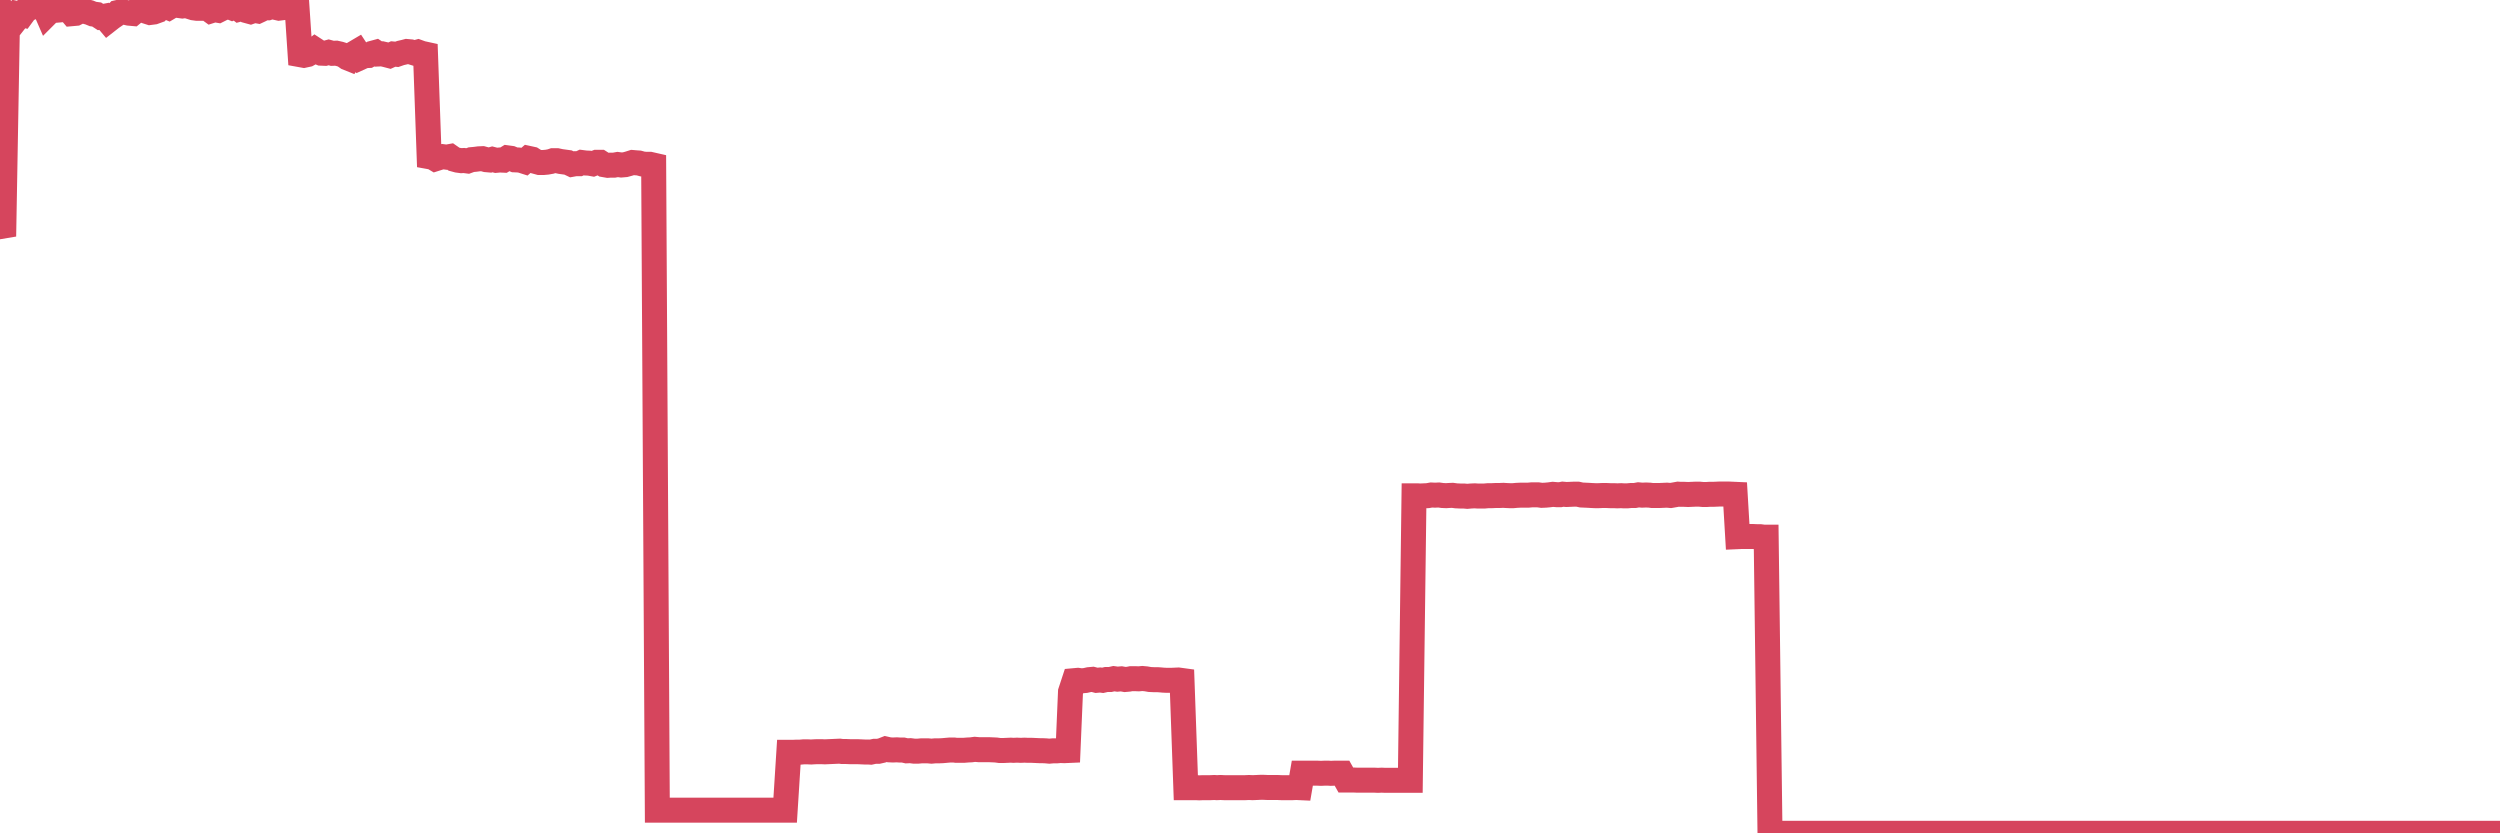 <?xml version="1.0"?><svg width="150px" height="50px" xmlns="http://www.w3.org/2000/svg" xmlns:xlink="http://www.w3.org/1999/xlink"> <polyline fill="none" stroke="#d6455d" stroke-width="1.5px" stroke-linecap="round" stroke-miterlimit="5" points="0.00,13.58 0.22,14.18 0.45,1.18 0.67,1.56 0.89,1.28 1.12,0.84 1.34,0.89 1.56,0.59 1.79,0.49 1.93,0.16 2.16,0.30 2.38,0.19 2.60,0.31 2.83,0.84 3.05,0.62 3.27,0.54 3.50,0.38 3.65,0.59 3.87,0.57 4.09,0.55 4.32,0.82 4.54,0.80 4.76,0.69 4.99,0.64 5.21,0.71 5.36,0.75 5.58,0.84 5.80,0.87 6.03,1.02 6.25,0.98 6.47,1.24 6.70,1.06 6.92,0.91 7.07,0.75 7.29,0.70 7.52,0.74 7.74,0.79 7.96,0.81 8.19,0.62 8.41,0.60 8.63,0.61 8.78,0.68 9.00,0.75 9.23,0.72 9.45,0.64 9.67,0.39 9.90,0.37 10.12,0.46 10.34,0.33 10.49,0.18 10.72,0.33 10.94,0.36 11.16,0.33 11.39,0.40 11.61,0.47 11.83,0.50 12.06,0.50 12.20,0.46 12.43,0.49 12.65,0.65 12.87,0.58 13.10,0.62 13.32,0.51 13.54,0.43 13.77,0.41 13.92,0.47 14.14,0.38 14.36,0.55 14.59,0.49 14.81,0.64 15.03,0.70 15.26,0.62 15.48,0.66 15.63,0.59 15.85,0.47 16.07,0.47 16.30,0.39 16.52,0.44 16.74,0.49 16.97,0.46 17.19,0.27 17.41,0.31 17.56,0.20 17.79,0.00 18.01,3.28 18.23,3.32 18.46,3.27 18.68,3.15 18.90,2.98 19.13,3.13 19.27,3.19 19.50,3.20 19.72,3.14 19.94,3.20 20.17,3.19 20.39,3.24 20.61,3.31 20.84,3.47 20.99,3.53 21.21,3.22 21.43,3.09 21.66,3.44 21.88,3.34 22.10,3.33 22.33,3.20 22.55,3.14 22.70,3.24 22.92,3.23 23.14,3.28 23.37,3.34 23.59,3.24 23.81,3.26 24.04,3.18 24.26,3.13 24.41,3.09 24.63,3.11 24.86,3.18 25.08,3.12 25.30,3.20 25.53,3.25 25.75,9.40 25.97,9.44 26.12,9.53 26.34,9.46 26.57,9.40 26.79,9.43 27.01,9.39 27.24,9.55 27.46,9.61 27.68,9.64 27.83,9.63 28.06,9.66 28.28,9.58 28.50,9.56 28.73,9.53 28.95,9.52 29.17,9.58 29.40,9.60 29.54,9.56 29.77,9.62 29.99,9.60 30.21,9.61 30.44,9.47 30.66,9.50 30.88,9.59 31.11,9.60 31.26,9.62 31.48,9.69 31.70,9.50 31.93,9.55 32.15,9.69 32.37,9.75 32.60,9.75 32.82,9.73 33.04,9.69 33.19,9.64 33.41,9.64 33.64,9.69 33.86,9.72 34.08,9.75 34.31,9.86 34.53,9.82 34.75,9.82 34.90,9.75 35.13,9.78 35.35,9.79 35.57,9.83 35.80,9.74 36.02,9.74 36.24,9.88 36.47,9.92 36.61,9.91 36.84,9.91 37.06,9.87 37.28,9.90 37.51,9.88 37.73,9.82 37.95,9.75 38.18,9.77 38.33,9.78 38.55,9.84 38.77,9.86 39.00,9.86 39.22,9.91 39.44,48.61 39.67,48.61 39.89,48.61 40.04,48.61 40.26,48.61 40.48,48.61 40.71,48.61 40.93,48.61 41.15,48.61 41.38,48.61 41.60,48.61 41.75,48.61 41.97,48.61 42.20,48.61 42.42,48.61 42.64,48.61 42.87,48.61 43.09,48.61 43.31,48.61 43.46,48.61 43.68,48.61 43.91,48.61 44.13,48.61 44.35,48.61 44.58,48.61 44.80,48.61 45.02,48.61 45.17,48.61 45.40,48.61 45.62,48.61 45.84,48.61 46.07,48.61 46.29,48.61 46.51,48.61 46.74,48.61 46.89,48.61 47.11,48.61 47.33,45.14 47.55,45.14 47.78,45.13 48.00,45.13 48.22,45.11 48.45,45.11 48.67,45.12 48.82,45.11 49.04,45.10 49.27,45.10 49.49,45.11 49.71,45.10 49.94,45.09 50.16,45.08 50.38,45.07 50.53,45.09 50.75,45.09 50.98,45.10 51.20,45.10 51.42,45.10 51.65,45.11 51.87,45.12 52.09,45.12 52.24,45.13 52.47,45.08 52.69,45.08 52.91,45.03 53.14,44.94 53.36,44.99 53.58,45.00 53.81,44.99 53.95,45.00 54.18,45.00 54.40,45.05 54.62,45.04 54.85,45.07 55.07,45.07 55.29,45.05 55.52,45.05 55.67,45.05 55.89,45.07 56.11,45.05 56.34,45.05 56.56,45.04 56.78,45.02 57.01,45.00 57.23,45.00 57.38,45.02 57.60,45.02 57.82,45.02 58.05,45.00 58.27,44.99 58.49,44.96 58.72,44.98 58.94,44.98 59.09,44.98 59.31,44.98 59.54,44.99 59.76,45.00 59.98,45.03 60.21,45.03 60.43,45.02 60.65,45.01 60.80,45.02 61.02,45.01 61.25,45.02 61.47,45.01 61.69,45.02 61.92,45.02 62.14,45.03 62.36,45.04 62.51,45.04 62.74,45.05 62.96,45.07 63.18,45.05 63.41,45.05 63.63,45.03 63.85,45.04 64.08,45.03 64.23,41.51 64.45,40.84 64.67,40.82 64.89,40.85 65.12,40.83 65.34,40.78 65.56,40.76 65.79,40.82 66.01,40.80 66.16,40.82 66.38,40.77 66.61,40.77 66.83,40.72 67.05,40.75 67.28,40.73 67.50,40.77 67.72,40.75 67.87,40.72 68.09,40.72 68.32,40.73 68.54,40.71 68.76,40.73 68.99,40.77 69.21,40.78 69.43,40.78 69.58,40.79 69.81,40.81 70.03,40.82 70.25,40.82 70.48,40.81 70.70,40.80 70.92,40.83 71.15,47.26 71.29,47.26 71.52,47.26 71.74,47.26 71.96,47.27 72.19,47.26 72.41,47.26 72.63,47.26 72.86,47.25 73.01,47.26 73.23,47.25 73.45,47.26 73.68,47.26 73.90,47.26 74.12,47.26 74.35,47.26 74.57,47.26 74.72,47.26 74.94,47.25 75.16,47.26 75.39,47.25 75.61,47.24 75.83,47.24 76.06,47.25 76.28,47.25 76.43,47.25 76.65,47.25 76.88,47.26 77.10,47.26 77.32,47.26 77.55,47.26 77.77,47.25 77.99,47.26 78.14,46.39 78.36,46.39 78.59,46.39 78.81,46.39 79.03,46.39 79.26,46.40 79.48,46.39 79.70,46.39 79.85,46.40 80.08,46.39 80.30,46.39 80.52,46.39 80.75,46.80 80.97,46.80 81.19,46.80 81.42,46.81 81.64,46.81 81.79,46.81 82.01,46.81 82.23,46.81 82.46,46.81 82.68,46.82 82.90,46.81 83.13,46.82 83.35,46.82 83.50,46.82 83.72,46.82 83.95,46.82 84.17,46.82 84.39,46.82 84.62,46.82 84.84,29.75 85.06,29.75 85.21,29.76 85.43,29.75 85.66,29.74 85.88,29.70 86.10,29.71 86.33,29.70 86.55,29.73 86.77,29.74 86.92,29.73 87.15,29.72 87.37,29.75 87.59,29.76 87.82,29.76 88.04,29.78 88.26,29.76 88.49,29.75 88.63,29.76 88.86,29.76 89.08,29.76 89.30,29.74 89.53,29.74 89.75,29.73 89.97,29.73 90.20,29.72 90.35,29.73 90.57,29.74 90.79,29.74 91.02,29.72 91.24,29.71 91.46,29.71 91.69,29.71 91.91,29.69 92.06,29.69 92.28,29.69 92.50,29.72 92.73,29.71 92.95,29.69 93.17,29.66 93.40,29.68 93.62,29.68 93.77,29.65 93.99,29.67 94.22,29.66 94.44,29.65 94.66,29.65 94.89,29.70 95.11,29.71 95.33,29.72 95.48,29.73 95.70,29.74 95.93,29.74 96.15,29.73 96.37,29.73 96.60,29.74 96.82,29.74 97.04,29.75 97.27,29.74 97.42,29.75 97.64,29.75 97.86,29.73 98.09,29.73 98.31,29.69 98.53,29.71 98.76,29.70 98.98,29.71 99.13,29.73 99.35,29.73 99.57,29.73 99.80,29.72 100.02,29.71 100.24,29.73 100.47,29.69 100.69,29.65 100.84,29.66 101.06,29.66 101.29,29.67 101.51,29.66 101.73,29.65 101.96,29.65 102.18,29.67 102.40,29.67 102.55,29.66 102.77,29.66 103.00,29.65 103.22,29.64 103.44,29.64 103.67,29.64 103.89,29.65 104.11,29.66 104.26,32.20 104.49,32.19 104.71,32.19 104.93,32.19 105.16,32.19 105.38,32.20 105.60,32.20 105.83,32.23 105.97,32.23 106.20,50.00 106.42,50.00 106.64,50.00 106.87,50.00 107.09,50.00 107.31,50.00 107.54,50.00 107.69,50.00 107.91,50.00 108.13,50.00 108.36,50.00 108.58,50.00 108.80,50.00 109.03,50.00 109.25,50.00 109.40,50.00 109.62,50.00 109.84,50.00 110.07,50.00 110.29,50.00 110.51,50.00 110.74,50.00 110.96,50.00 111.11,50.00 111.33,50.00 111.56,50.00 111.78,50.00 112.00,50.00 112.23,50.00 112.45,50.00 112.67,50.00 112.90,50.00 113.04,50.00 113.27,50.00 113.49,50.00 113.71,50.00 113.94,50.00 114.16,50.00 114.38,50.00 114.61,50.00 114.76,50.00 114.98,50.00 115.20,50.00 115.43,50.00 115.65,50.00 115.87,50.00 116.10,50.00 116.32,50.00 116.47,50.00 116.69,50.00 116.91,50.00 117.14,50.00 117.36,50.00 117.58,50.00 117.81,50.00 118.03,50.00 118.18,50.00 118.40,50.00 118.63,50.00 118.85,50.00 119.07,50.00 119.30,50.00 119.52,50.00 119.74,50.00 119.89,50.00 120.11,50.00 120.34,50.00 120.56,50.00 120.78,50.00 121.01,50.00 121.23,50.00 121.45,50.00 121.60,50.00 121.83,50.00 122.05,50.00 122.27,50.00 122.50,50.00 122.72,50.00 122.94,50.00 123.17,50.00 123.31,50.00 123.54,50.00 123.76,50.00 123.98,50.00 124.21,50.00 124.43,50.00 124.65,50.00 124.88,50.00 125.03,50.00 125.25,50.00 125.47,50.00 125.70,50.00 125.92,50.00 126.14,50.00 126.37,50.00 126.59,50.00 126.74,50.00 126.96,50.00 127.18,50.00 127.41,50.00 127.63,50.00 127.85,50.00 128.08,50.00 128.30,50.00 128.45,50.00 128.67,50.00 128.90,50.00 129.12,50.00 129.34,50.00 129.57,50.00 129.79,50.00 130.01,50.00 130.24,50.00 130.38,50.00 130.61,50.00 130.83,50.00 131.05,50.00 131.28,50.00 131.50,50.00 131.72,50.00 131.95,50.00 132.10,50.00 132.32,50.00 132.54,50.00 132.77,50.00 132.99,50.00 133.21,50.00 133.44,50.00 133.66,50.00 133.81,50.00 134.03,50.00 134.25,50.00 134.48,50.00 134.70,50.00 134.92,50.00 135.15,50.00 135.37,50.00 135.52,50.00 135.74,50.00 135.97,50.00 136.19,50.00 136.41,50.00 136.64,50.00 136.86,50.00 137.08,50.00 137.23,50.00 137.45,50.00 137.68,50.00 137.90,50.00 138.12,50.00 138.35,50.00 138.57,50.00 138.79,50.00 138.94,50.00 139.17,50.00 139.39,50.00 139.61,50.00 139.84,50.00 140.06,50.00 140.28,50.00 140.51,50.00 140.66,50.00 140.88,50.00 141.10,50.00 141.32,50.00 141.55,50.00 141.77,50.00 141.99,50.00 142.22,50.00 142.37,50.00 142.59,50.00 142.81,50.00 143.04,50.00 143.26,50.00 143.48,50.00 143.71,50.00 143.93,50.00 144.08,50.00 144.30,50.00 144.52,50.00 144.75,50.00 144.97,50.00 145.19,50.00 145.42,50.00 145.64,50.00 145.86,50.00 146.01,50.00 146.24,50.00 146.46,50.00 146.68,50.00 146.91,50.00 147.13,50.00 147.35,50.00 147.58,50.00 147.72,50.00 147.95,50.00 148.17,50.00 148.39,50.00 148.62,50.00 148.84,50.00 149.06,50.00 149.29,50.00 149.44,50.00 149.66,50.00 149.88,50.00 150.00,50.00 "/></svg>